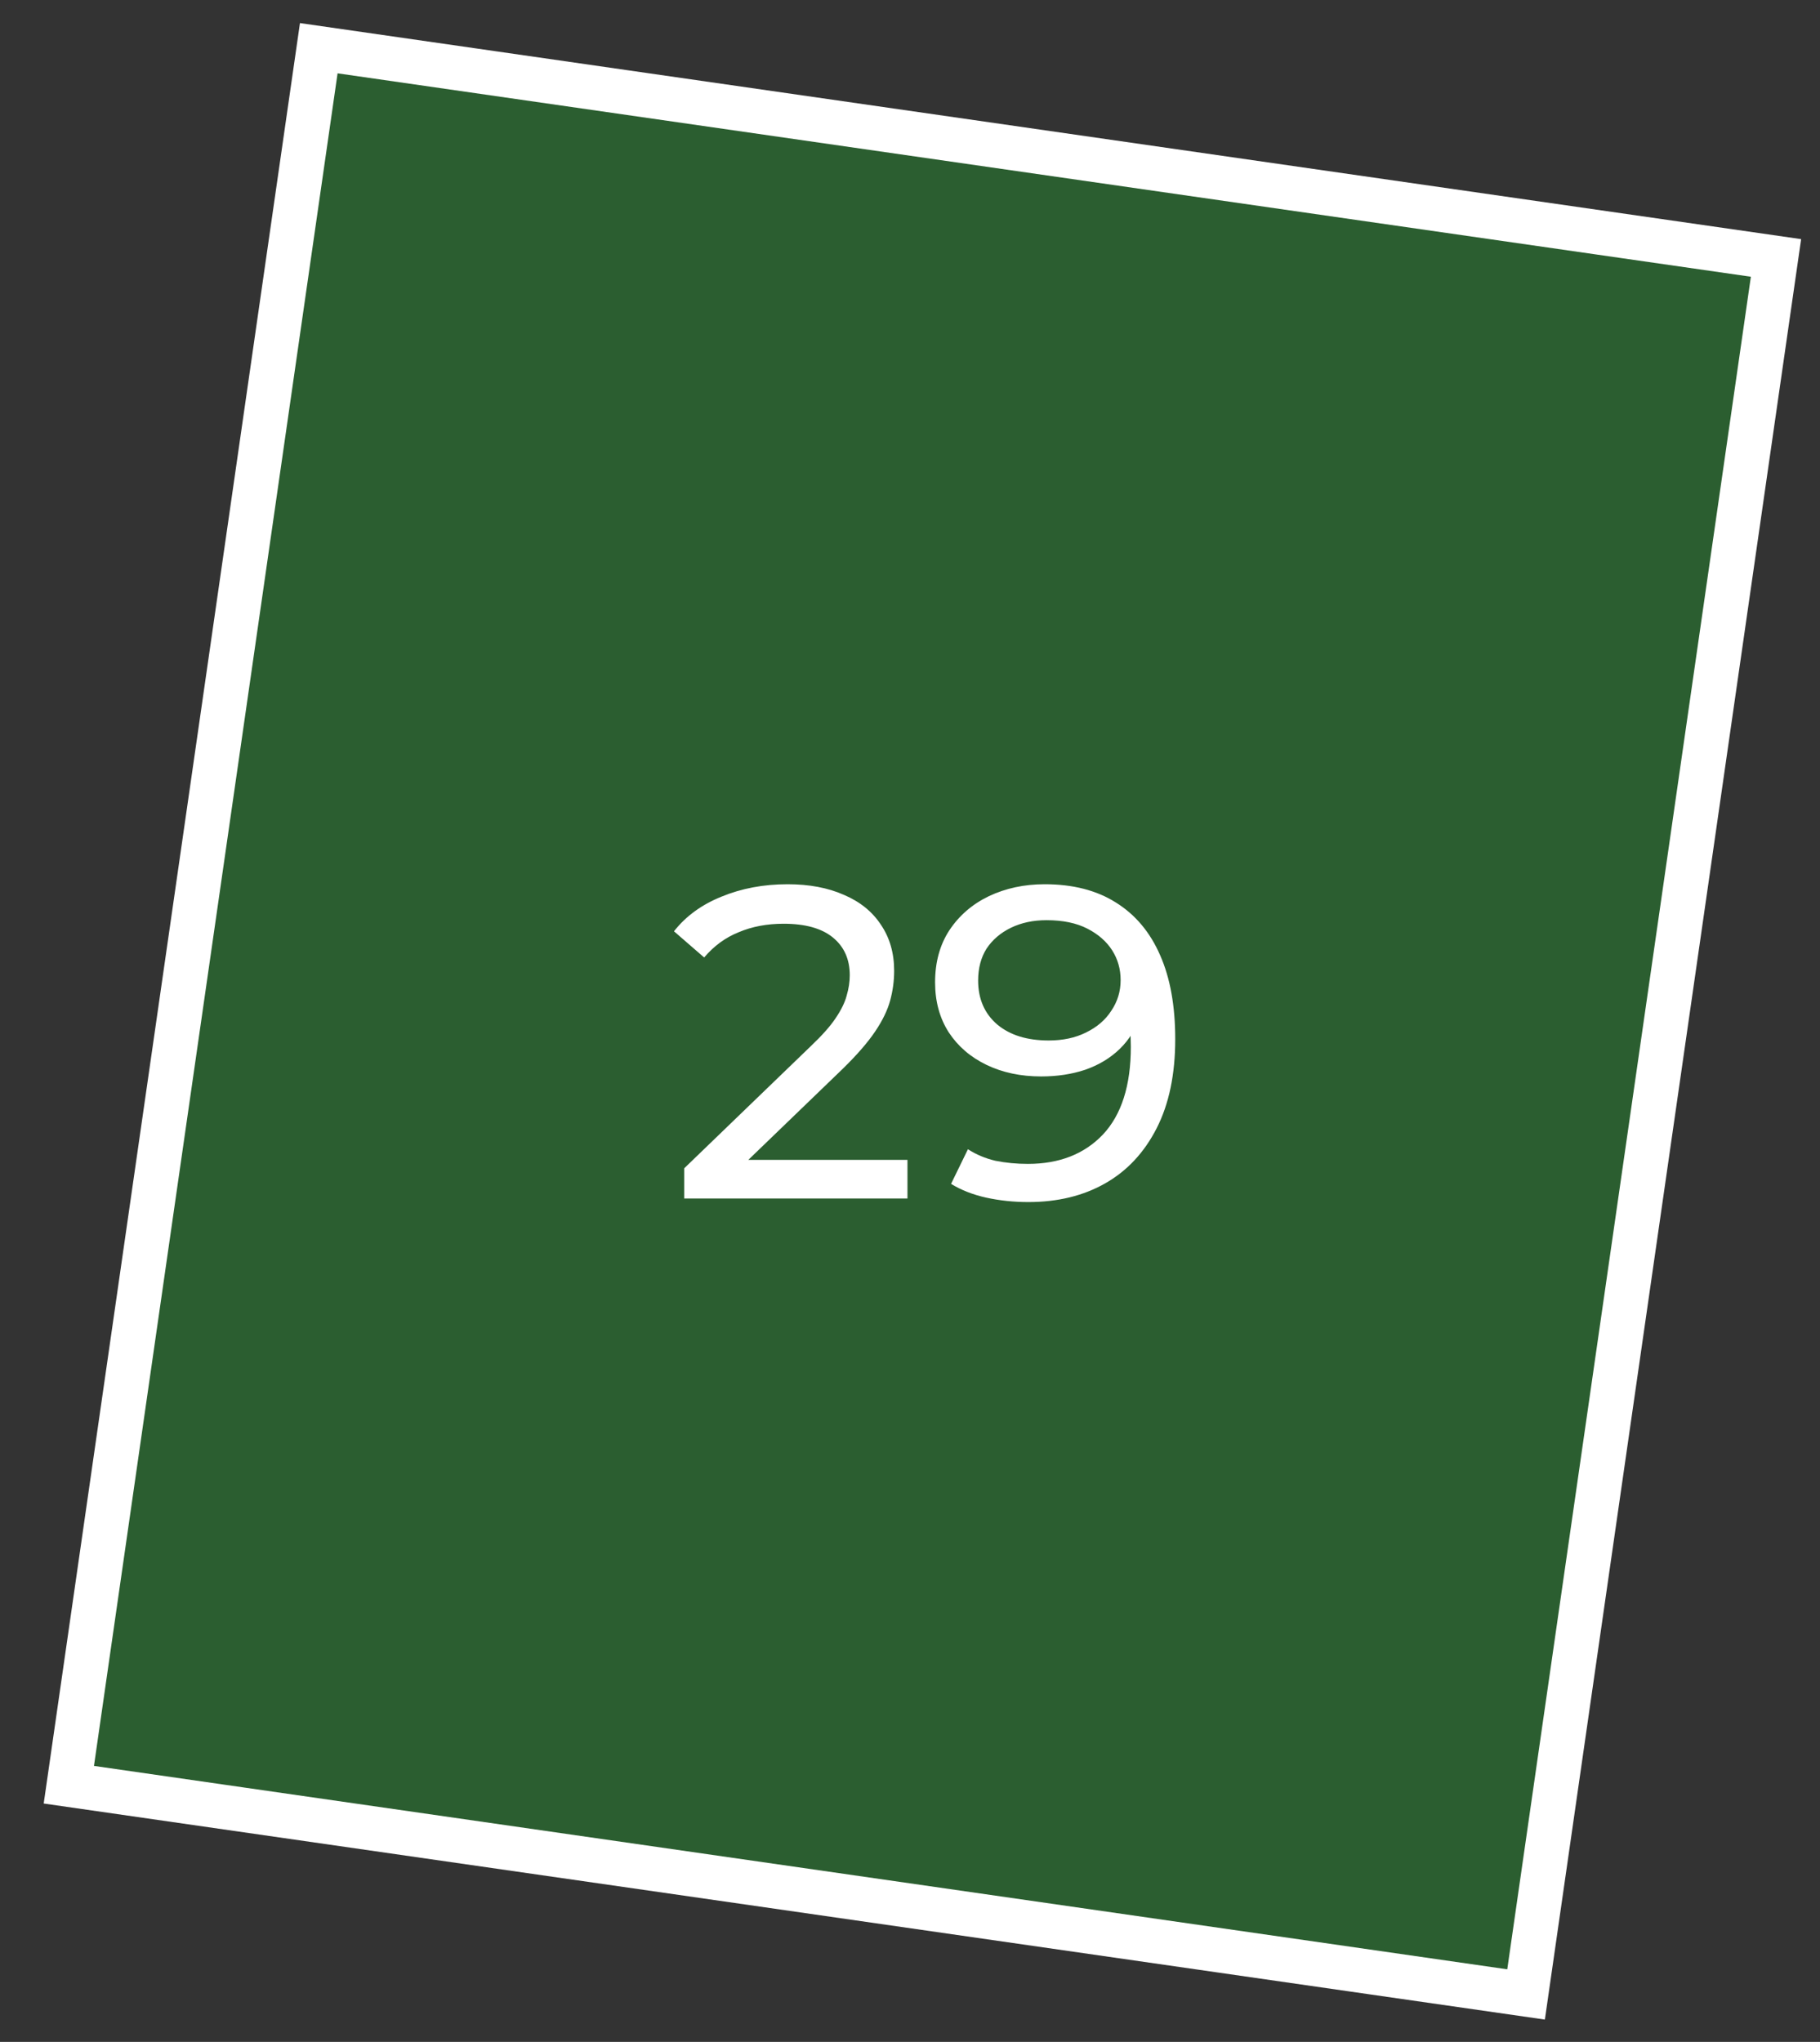 <?xml version="1.0" encoding="UTF-8"?> <svg xmlns="http://www.w3.org/2000/svg" width="41" height="46" viewBox="0 0 41 46" fill="none"><rect x="0" y="0" width="41" height="46" fill="#333333" stroke="none"/> <rect x="7.181" y="1.086" width="33.166" height="39.523" transform="rotate(8.19 7.181 1.086)" fill="#1DAE2C" fill-opacity="0.35" stroke="white"></rect> <path d="M15.413 27V26.32L18.263 23.57C18.516 23.33 18.703 23.12 18.823 22.94C18.95 22.753 19.033 22.583 19.073 22.43C19.12 22.27 19.143 22.117 19.143 21.97C19.143 21.61 19.016 21.327 18.763 21.12C18.51 20.913 18.14 20.81 17.653 20.81C17.28 20.81 16.943 20.873 16.643 21C16.343 21.12 16.083 21.31 15.863 21.57L15.183 20.98C15.45 20.64 15.806 20.38 16.253 20.2C16.706 20.013 17.203 19.92 17.743 19.92C18.23 19.92 18.653 20 19.013 20.16C19.373 20.313 19.65 20.537 19.843 20.83C20.043 21.123 20.143 21.47 20.143 21.87C20.143 22.097 20.113 22.32 20.053 22.54C19.993 22.76 19.88 22.993 19.713 23.24C19.546 23.487 19.306 23.763 18.993 24.07L16.453 26.52L16.213 26.13H20.443V27H15.413ZM23.535 19.92C24.169 19.92 24.702 20.057 25.135 20.33C25.575 20.603 25.909 21 26.135 21.52C26.362 22.033 26.475 22.663 26.475 23.41C26.475 24.203 26.335 24.873 26.055 25.42C25.775 25.967 25.389 26.38 24.895 26.66C24.402 26.94 23.825 27.08 23.165 27.08C22.838 27.08 22.522 27.047 22.215 26.98C21.915 26.913 21.652 26.81 21.425 26.67L21.805 25.89C21.992 26.01 22.198 26.097 22.425 26.15C22.659 26.197 22.902 26.22 23.155 26.22C23.862 26.22 24.425 26 24.845 25.56C25.265 25.113 25.475 24.453 25.475 23.58C25.475 23.44 25.468 23.273 25.455 23.08C25.442 22.887 25.412 22.697 25.365 22.51L25.695 22.85C25.602 23.157 25.445 23.417 25.225 23.63C25.012 23.837 24.752 23.993 24.445 24.1C24.145 24.2 23.815 24.25 23.455 24.25C22.995 24.25 22.585 24.163 22.225 23.99C21.865 23.817 21.582 23.573 21.375 23.26C21.169 22.94 21.065 22.563 21.065 22.13C21.065 21.677 21.172 21.287 21.385 20.96C21.605 20.627 21.902 20.37 22.275 20.19C22.655 20.01 23.075 19.92 23.535 19.92ZM23.575 20.73C23.275 20.73 23.009 20.787 22.775 20.9C22.542 21.013 22.358 21.17 22.225 21.37C22.099 21.57 22.035 21.81 22.035 22.09C22.035 22.503 22.178 22.833 22.465 23.08C22.752 23.32 23.139 23.44 23.625 23.44C23.945 23.44 24.225 23.38 24.465 23.26C24.712 23.14 24.902 22.977 25.035 22.77C25.175 22.563 25.245 22.333 25.245 22.08C25.245 21.833 25.182 21.61 25.055 21.41C24.928 21.21 24.742 21.047 24.495 20.92C24.248 20.793 23.942 20.73 23.575 20.73Z" fill="white"></path> </svg> 